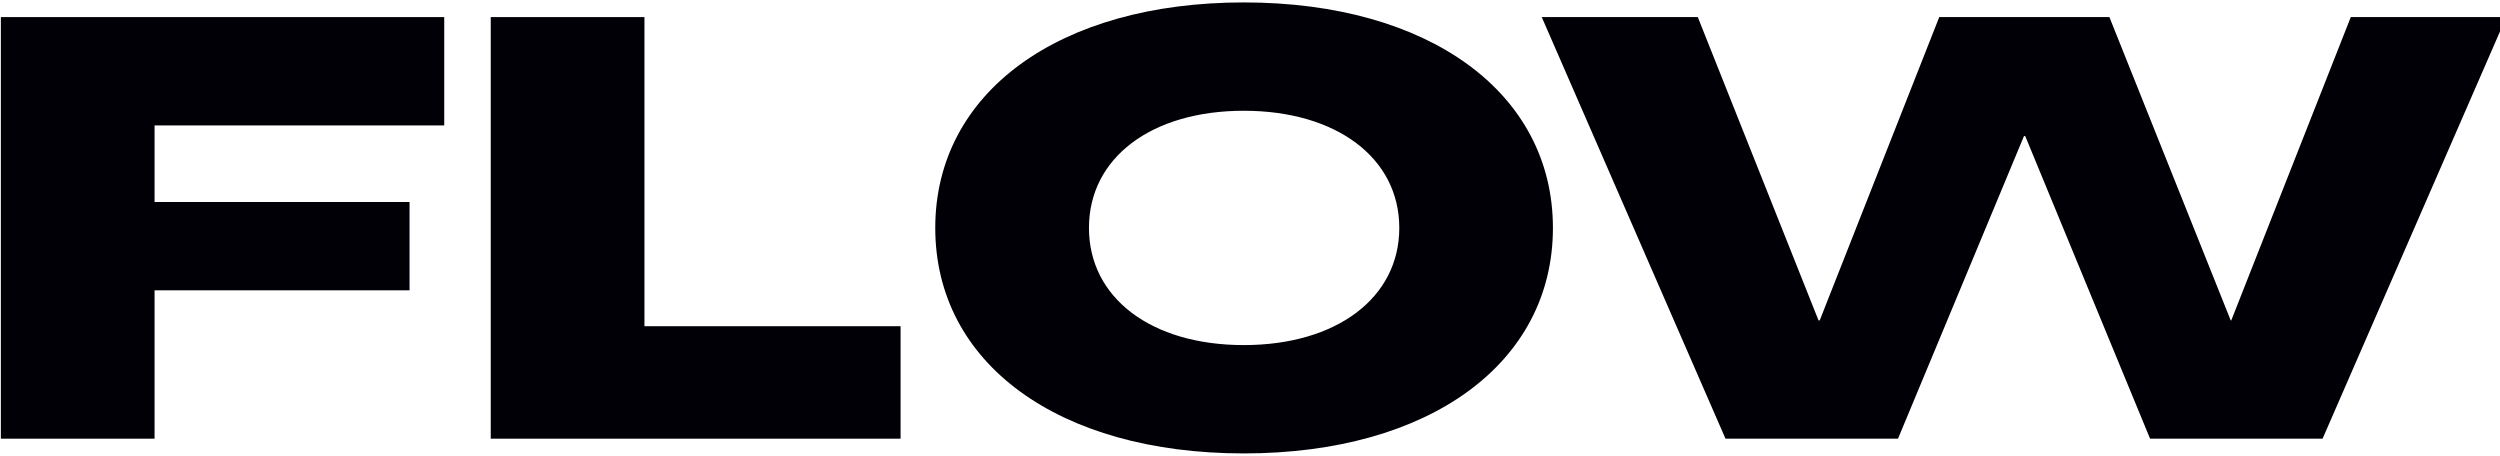 <?xml version="1.0" encoding="UTF-8"?>
<svg id="b" data-name="レイヤー 1" xmlns="http://www.w3.org/2000/svg" width="351" height="64" viewBox="0 0 351 64">
  <defs>
    <style>
      .f {
        fill: #010006;
      }
    </style>
  </defs>
  <path class="f" d="m.12,2.4h62.25v15.21H21.7v10.75h35.8v12.4H21.7v20.83H.12V2.4Z"/>
  <path class="f" d="m68.9,2.4h21.58v43.4h35.96v15.79h-57.54V2.4Z"/>
  <path class="f" d="m131.31,32c0-19.01,17.36-31.66,43.32-31.66s43.4,12.65,43.4,31.66-17.36,31.66-43.4,31.66-43.32-12.65-43.32-31.66Zm65.15,0c0-9.84-8.85-16.45-21.83-16.45s-21.74,6.61-21.74,16.45,8.76,16.45,21.74,16.45,21.83-6.61,21.83-16.45Z"/>
  <path class="f" d="m216.46,2.4h21.91l16.95,42.58h.17l16.78-42.58h23.89l17.03,42.58h.08l16.78-42.58h21.83l-25.79,59.19h-24.22l-17.53-42.49h-.17l-17.69,42.49h-24.22L216.46,2.4Z"/>
</svg>